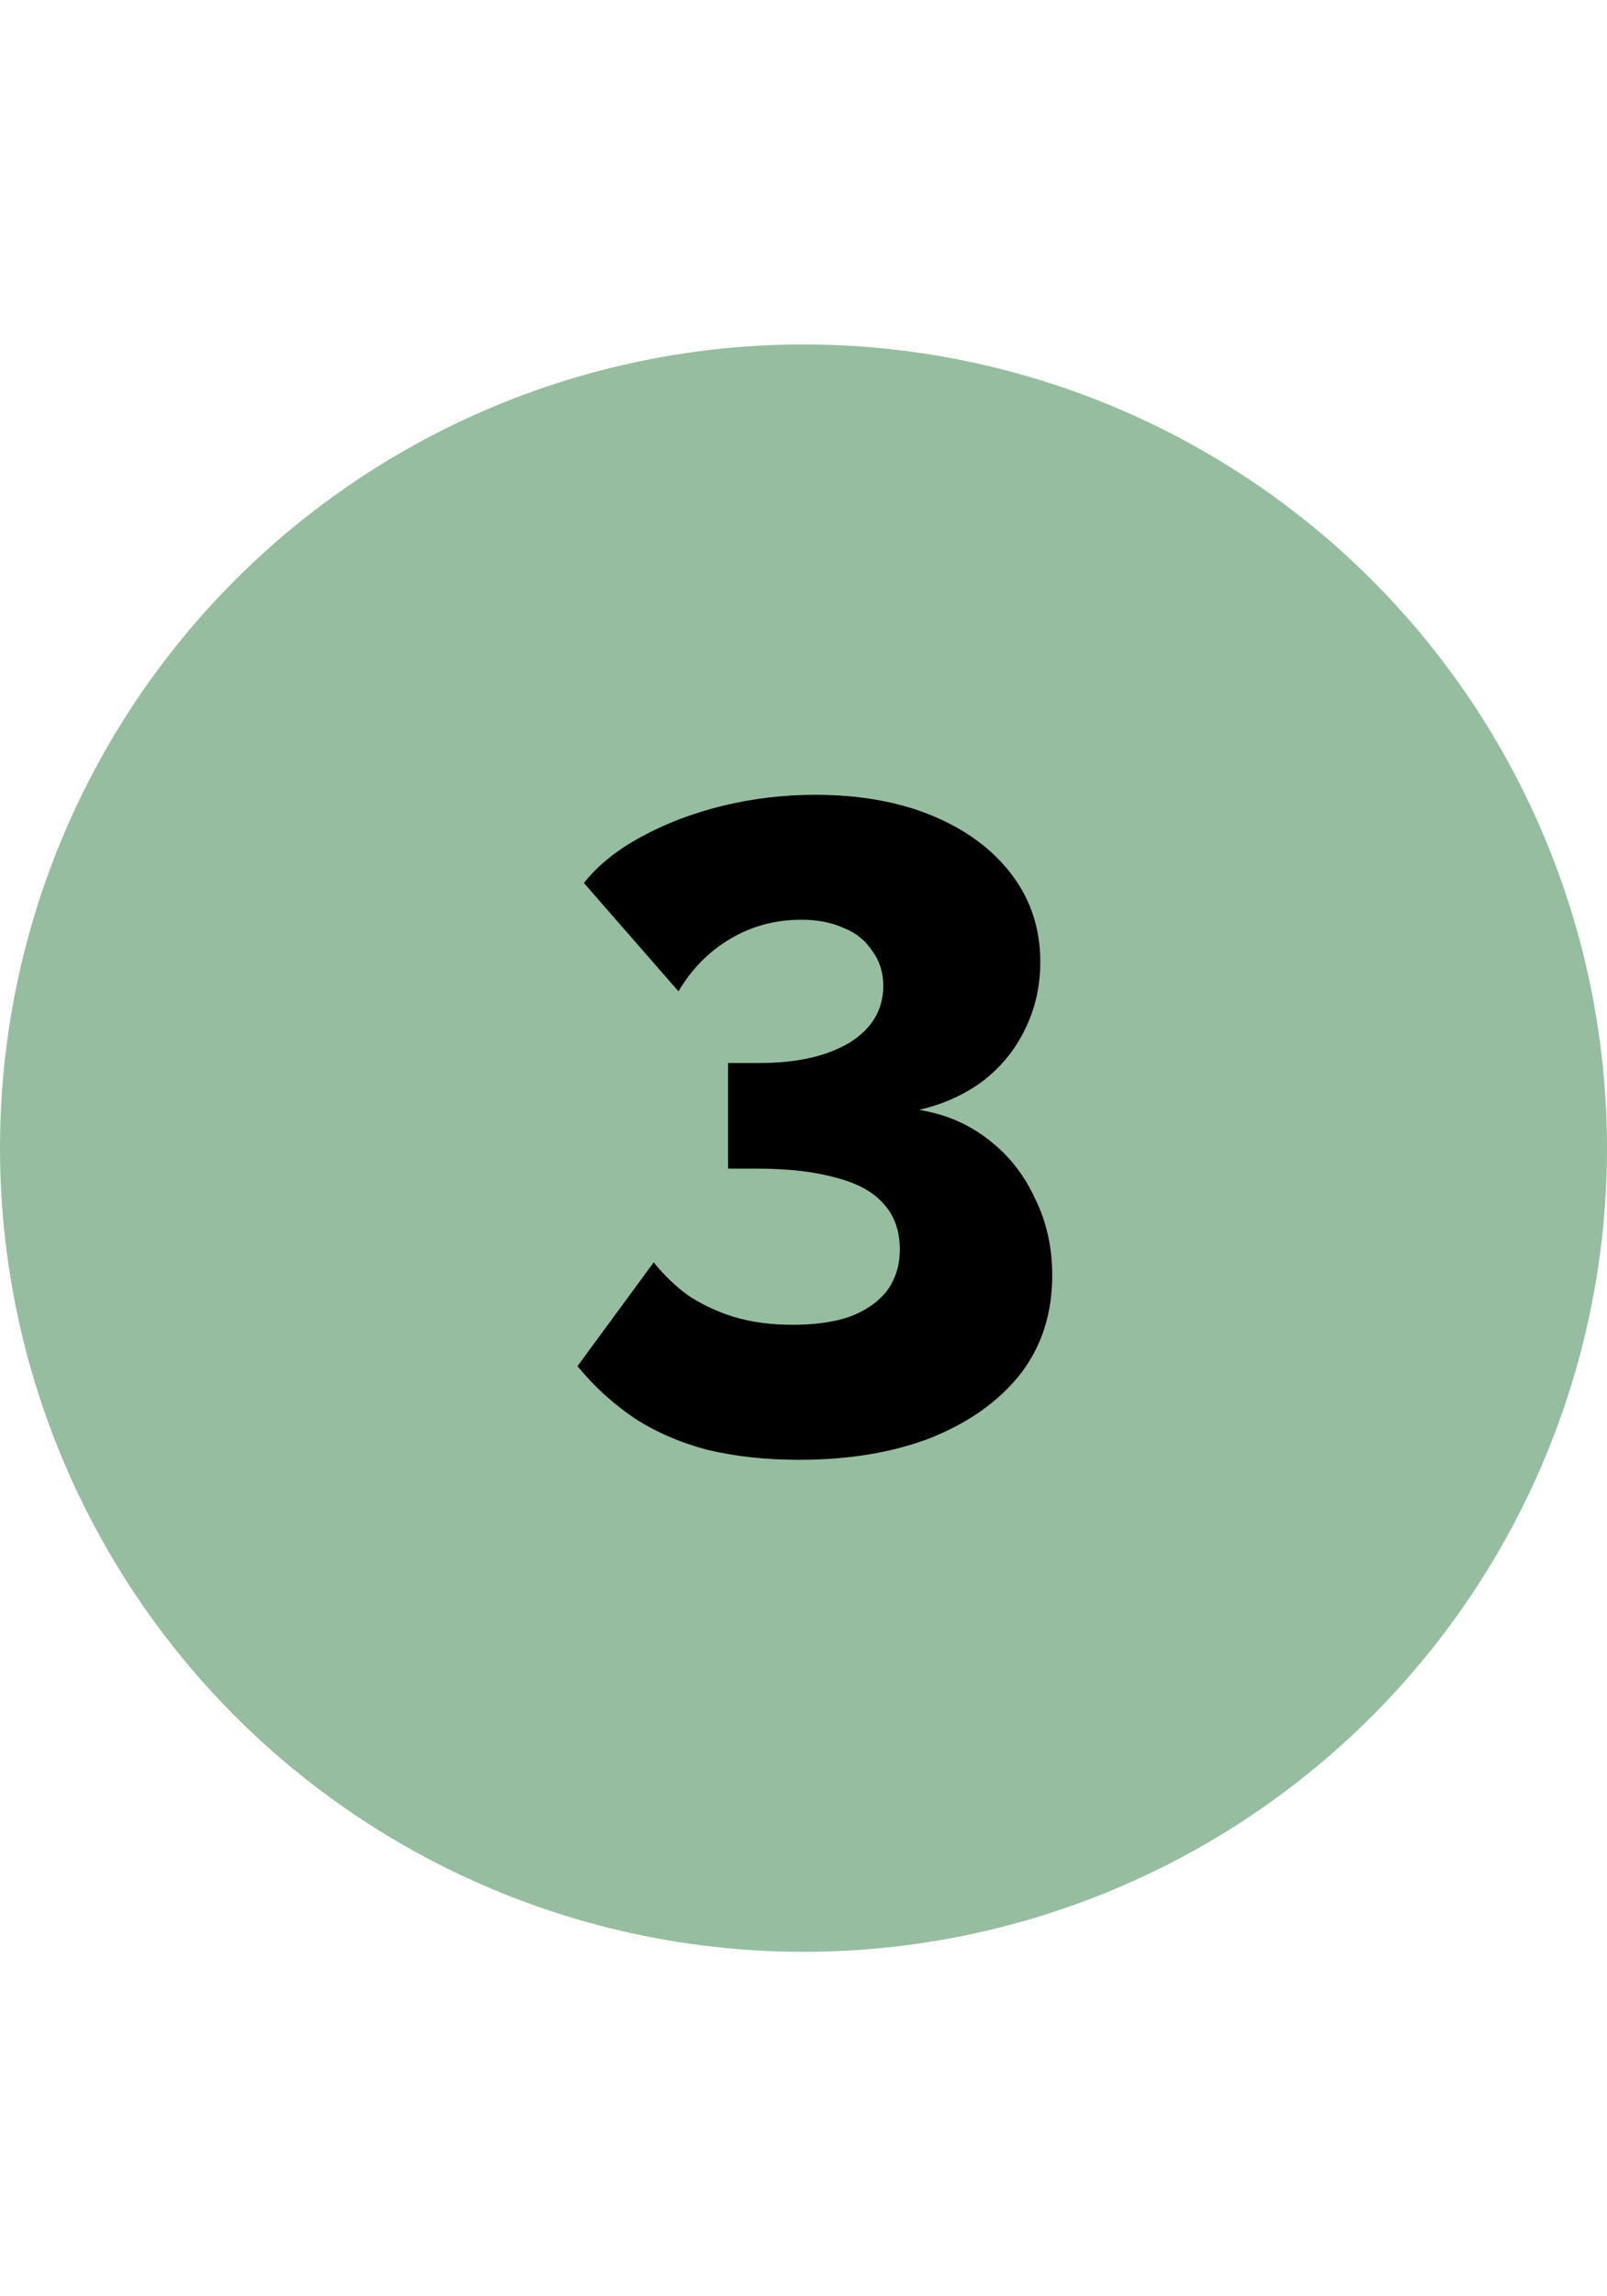 <svg width="42" height="60" viewBox="0 0 42 60" fill="none" xmlns="http://www.w3.org/2000/svg">
<circle cx="21" cy="30" r="21" fill="#96BD9F"/>
<path d="M20.877 38.144C20.013 38.144 19.213 38.056 18.477 37.88C17.757 37.688 17.117 37.408 16.557 37.04C15.997 36.656 15.509 36.208 15.093 35.696L17.085 32.984C17.325 33.288 17.613 33.568 17.949 33.824C18.301 34.064 18.701 34.256 19.149 34.4C19.613 34.544 20.133 34.616 20.709 34.616C21.301 34.616 21.805 34.544 22.221 34.4C22.637 34.24 22.957 34.016 23.181 33.728C23.405 33.424 23.517 33.064 23.517 32.648C23.517 32.168 23.381 31.776 23.109 31.472C22.837 31.152 22.421 30.92 21.861 30.776C21.301 30.616 20.613 30.536 19.797 30.536H19.029V27.776H19.845C20.821 27.776 21.605 27.6 22.197 27.248C22.789 26.88 23.085 26.384 23.085 25.76C23.085 25.408 22.989 25.104 22.797 24.848C22.621 24.576 22.373 24.376 22.053 24.248C21.733 24.104 21.365 24.032 20.949 24.032C20.261 24.032 19.637 24.2 19.077 24.536C18.517 24.872 18.069 25.328 17.733 25.904L15.261 23.072C15.629 22.608 16.125 22.208 16.749 21.872C17.389 21.52 18.101 21.248 18.885 21.056C19.669 20.864 20.477 20.768 21.309 20.768C22.477 20.768 23.501 20.952 24.381 21.32C25.261 21.688 25.949 22.2 26.445 22.856C26.941 23.512 27.189 24.272 27.189 25.136C27.189 25.776 27.053 26.368 26.781 26.912C26.525 27.44 26.157 27.888 25.677 28.256C25.197 28.608 24.645 28.856 24.021 29C24.709 29.112 25.309 29.368 25.821 29.768C26.349 30.168 26.757 30.68 27.045 31.304C27.349 31.912 27.501 32.584 27.501 33.32C27.501 34.328 27.221 35.192 26.661 35.912C26.101 36.616 25.325 37.168 24.333 37.568C23.341 37.952 22.189 38.144 20.877 38.144Z" fill="black"/>
</svg>
